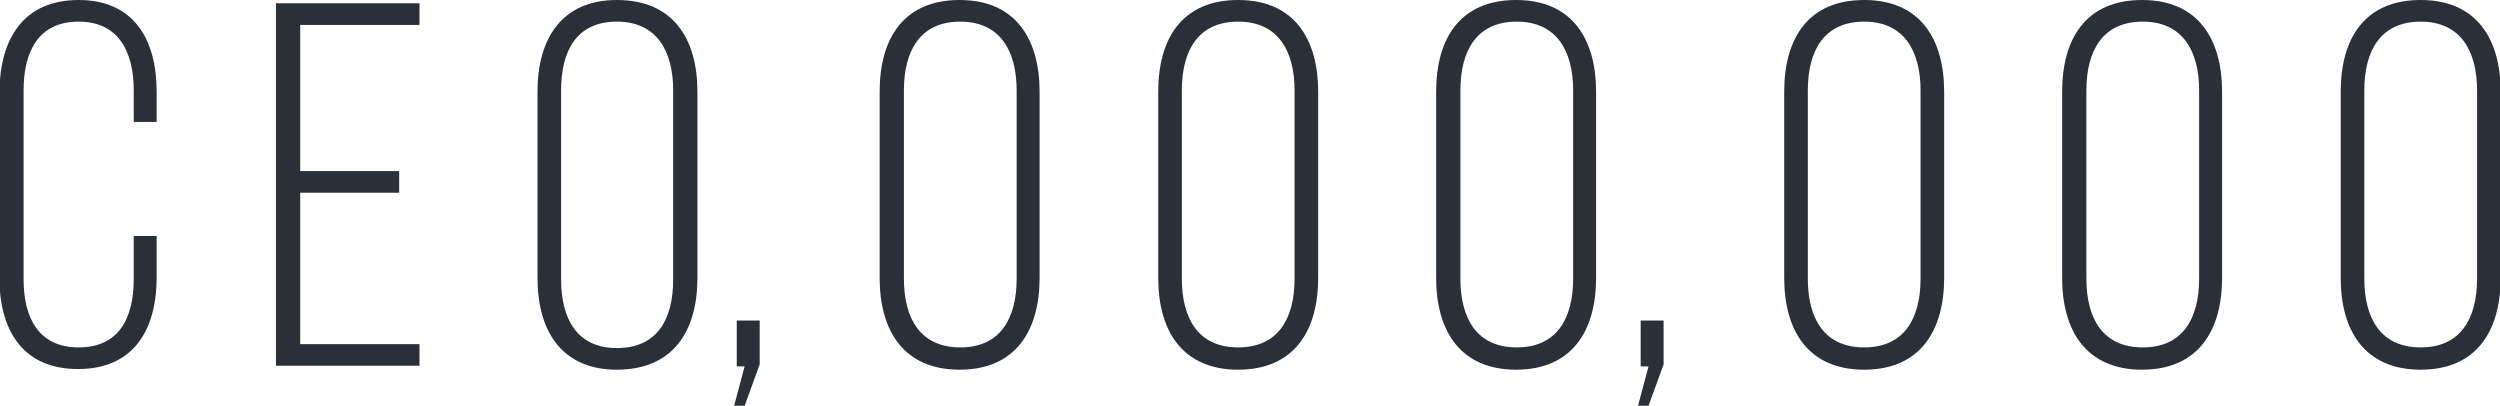 <?xml version="1.0" encoding="utf-8"?>
<!-- Generator: Adobe Illustrator 27.9.1, SVG Export Plug-In . SVG Version: 6.00 Build 0)  -->
<svg version="1.1" xmlns="http://www.w3.org/2000/svg" xmlns:xlink="http://www.w3.org/1999/xlink" x="0px" y="0px"
	 viewBox="0 0 381.4 61.9" style="enable-background:new 0 0 381.4 61.9;" xml:space="preserve">
<style type="text/css">
	.st0{fill:#2B2F38;}
</style>
<g id="Layer_1">
	<g>
		<g>
			<g>
				<g>
					<path class="st0" d="M23.9,14v4.6h-3.5v-4.8c0-5.9-2.3-10.5-8.4-10.5S3.6,7.8,3.6,13.8v28.8C3.6,48.5,5.9,53,12,53
						s8.4-4.4,8.4-10.4V36h3.5v6.3c0,8-3.5,14-12,14c-8.5,0-12-6-12-14V14C0,6,3.5,0,12,0C20.4,0,23.9,6,23.9,14z"/>
				</g>
			</g>
			<g>
				<g>
					<path class="st0" d="M60.9,26.1v3.3H45.8v23.1H64v3.3H42.1V0.5H64v3.3H45.8v22.3H60.9z"/>
				</g>
			</g>
			<g>
				<g>
					<path class="st0" d="M82,14c0-8.1,3.7-14,12.1-14c8.6,0,12.3,5.9,12.3,14v28.4c0,8.1-3.7,14-12.3,14c-8.4,0-12.1-5.9-12.1-14
						V14z M85.6,42.6c0,6,2.4,10.5,8.5,10.5c6.2,0,8.6-4.4,8.6-10.5V13.8c0-6-2.5-10.5-8.6-10.5c-6.1,0-8.5,4.4-8.5,10.5V42.6z"/>
				</g>
			</g>
			<g>
				<g>
					<path class="st0" d="M113.6,55.9h-1.2v-7h3.5v6.7l-2.3,6.3H112L113.6,55.9z"/>
				</g>
			</g>
			<g>
				<g>
					<path class="st0" d="M134.2,14c0-8.2,3.7-14,12.2-14c8.5,0,12.2,5.9,12.2,14v28.4c0,8.1-3.7,14-12.2,14
						c-8.5,0-12.2-5.9-12.2-14V14z M137.9,42.5c0,6.1,2.5,10.5,8.6,10.5s8.6-4.4,8.6-10.5V13.8c0-6-2.5-10.5-8.6-10.5
						s-8.6,4.4-8.6,10.5V42.5z"/>
				</g>
			</g>
			<g>
				<g>
					<path class="st0" d="M176.7,14c0-8.2,3.7-14,12.2-14s12.2,5.9,12.2,14v28.4c0,8.1-3.7,14-12.2,14s-12.2-5.9-12.2-14V14z
						 M180.3,42.5c0,6.1,2.5,10.5,8.6,10.5c6.1,0,8.6-4.4,8.6-10.5V13.8c0-6-2.5-10.5-8.6-10.5c-6.1,0-8.6,4.4-8.6,10.5V42.5z"/>
				</g>
			</g>
			<g>
				<g>
					<path class="st0" d="M219.1,14c0-8.2,3.7-14,12.2-14c8.5,0,12.2,5.9,12.2,14v28.4c0,8.1-3.7,14-12.2,14
						c-8.5,0-12.2-5.9-12.2-14V14z M222.8,42.5c0,6.1,2.5,10.5,8.6,10.5s8.6-4.4,8.6-10.5V13.8c0-6-2.5-10.5-8.6-10.5
						s-8.6,4.4-8.6,10.5V42.5z"/>
				</g>
			</g>
			<g>
				<g>
					<path class="st0" d="M251.5,55.9h-1.2v-7h3.5v6.7l-2.3,6.3h-1.6L251.5,55.9z"/>
				</g>
			</g>
			<g>
				<g>
					<path class="st0" d="M272.2,14c0-8.2,3.7-14,12.2-14c8.5,0,12.2,5.9,12.2,14v28.4c0,8.1-3.7,14-12.2,14
						c-8.5,0-12.2-5.9-12.2-14V14z M275.8,42.5c0,6.1,2.5,10.5,8.6,10.5s8.6-4.4,8.6-10.5V13.8c0-6-2.5-10.5-8.6-10.5
						s-8.6,4.4-8.6,10.5V42.5z"/>
				</g>
			</g>
			<g>
				<g>
					<path class="st0" d="M314.6,14c0-8.2,3.7-14,12.2-14c8.5,0,12.2,5.9,12.2,14v28.4c0,8.1-3.7,14-12.2,14
						c-8.5,0-12.2-5.9-12.2-14V14z M318.3,42.5c0,6.1,2.5,10.5,8.6,10.5s8.6-4.4,8.6-10.5V13.8c0-6-2.5-10.5-8.6-10.5
						s-8.6,4.4-8.6,10.5V42.5z"/>
				</g>
			</g>
			<g>
				<g>
					<path class="st0" d="M357.1,14c0-8.2,3.7-14,12.2-14c8.5,0,12.2,5.9,12.2,14v28.4c0,8.1-3.7,14-12.2,14
						c-8.5,0-12.2-5.9-12.2-14V14z M360.7,42.5c0,6.1,2.5,10.5,8.6,10.5s8.6-4.4,8.6-10.5V13.8c0-6-2.5-10.5-8.6-10.5
						s-8.6,4.4-8.6,10.5V42.5z"/>
				</g>
			</g>
		</g>
	</g>
</g>
<g id="Layer_2">
</g>
</svg>

